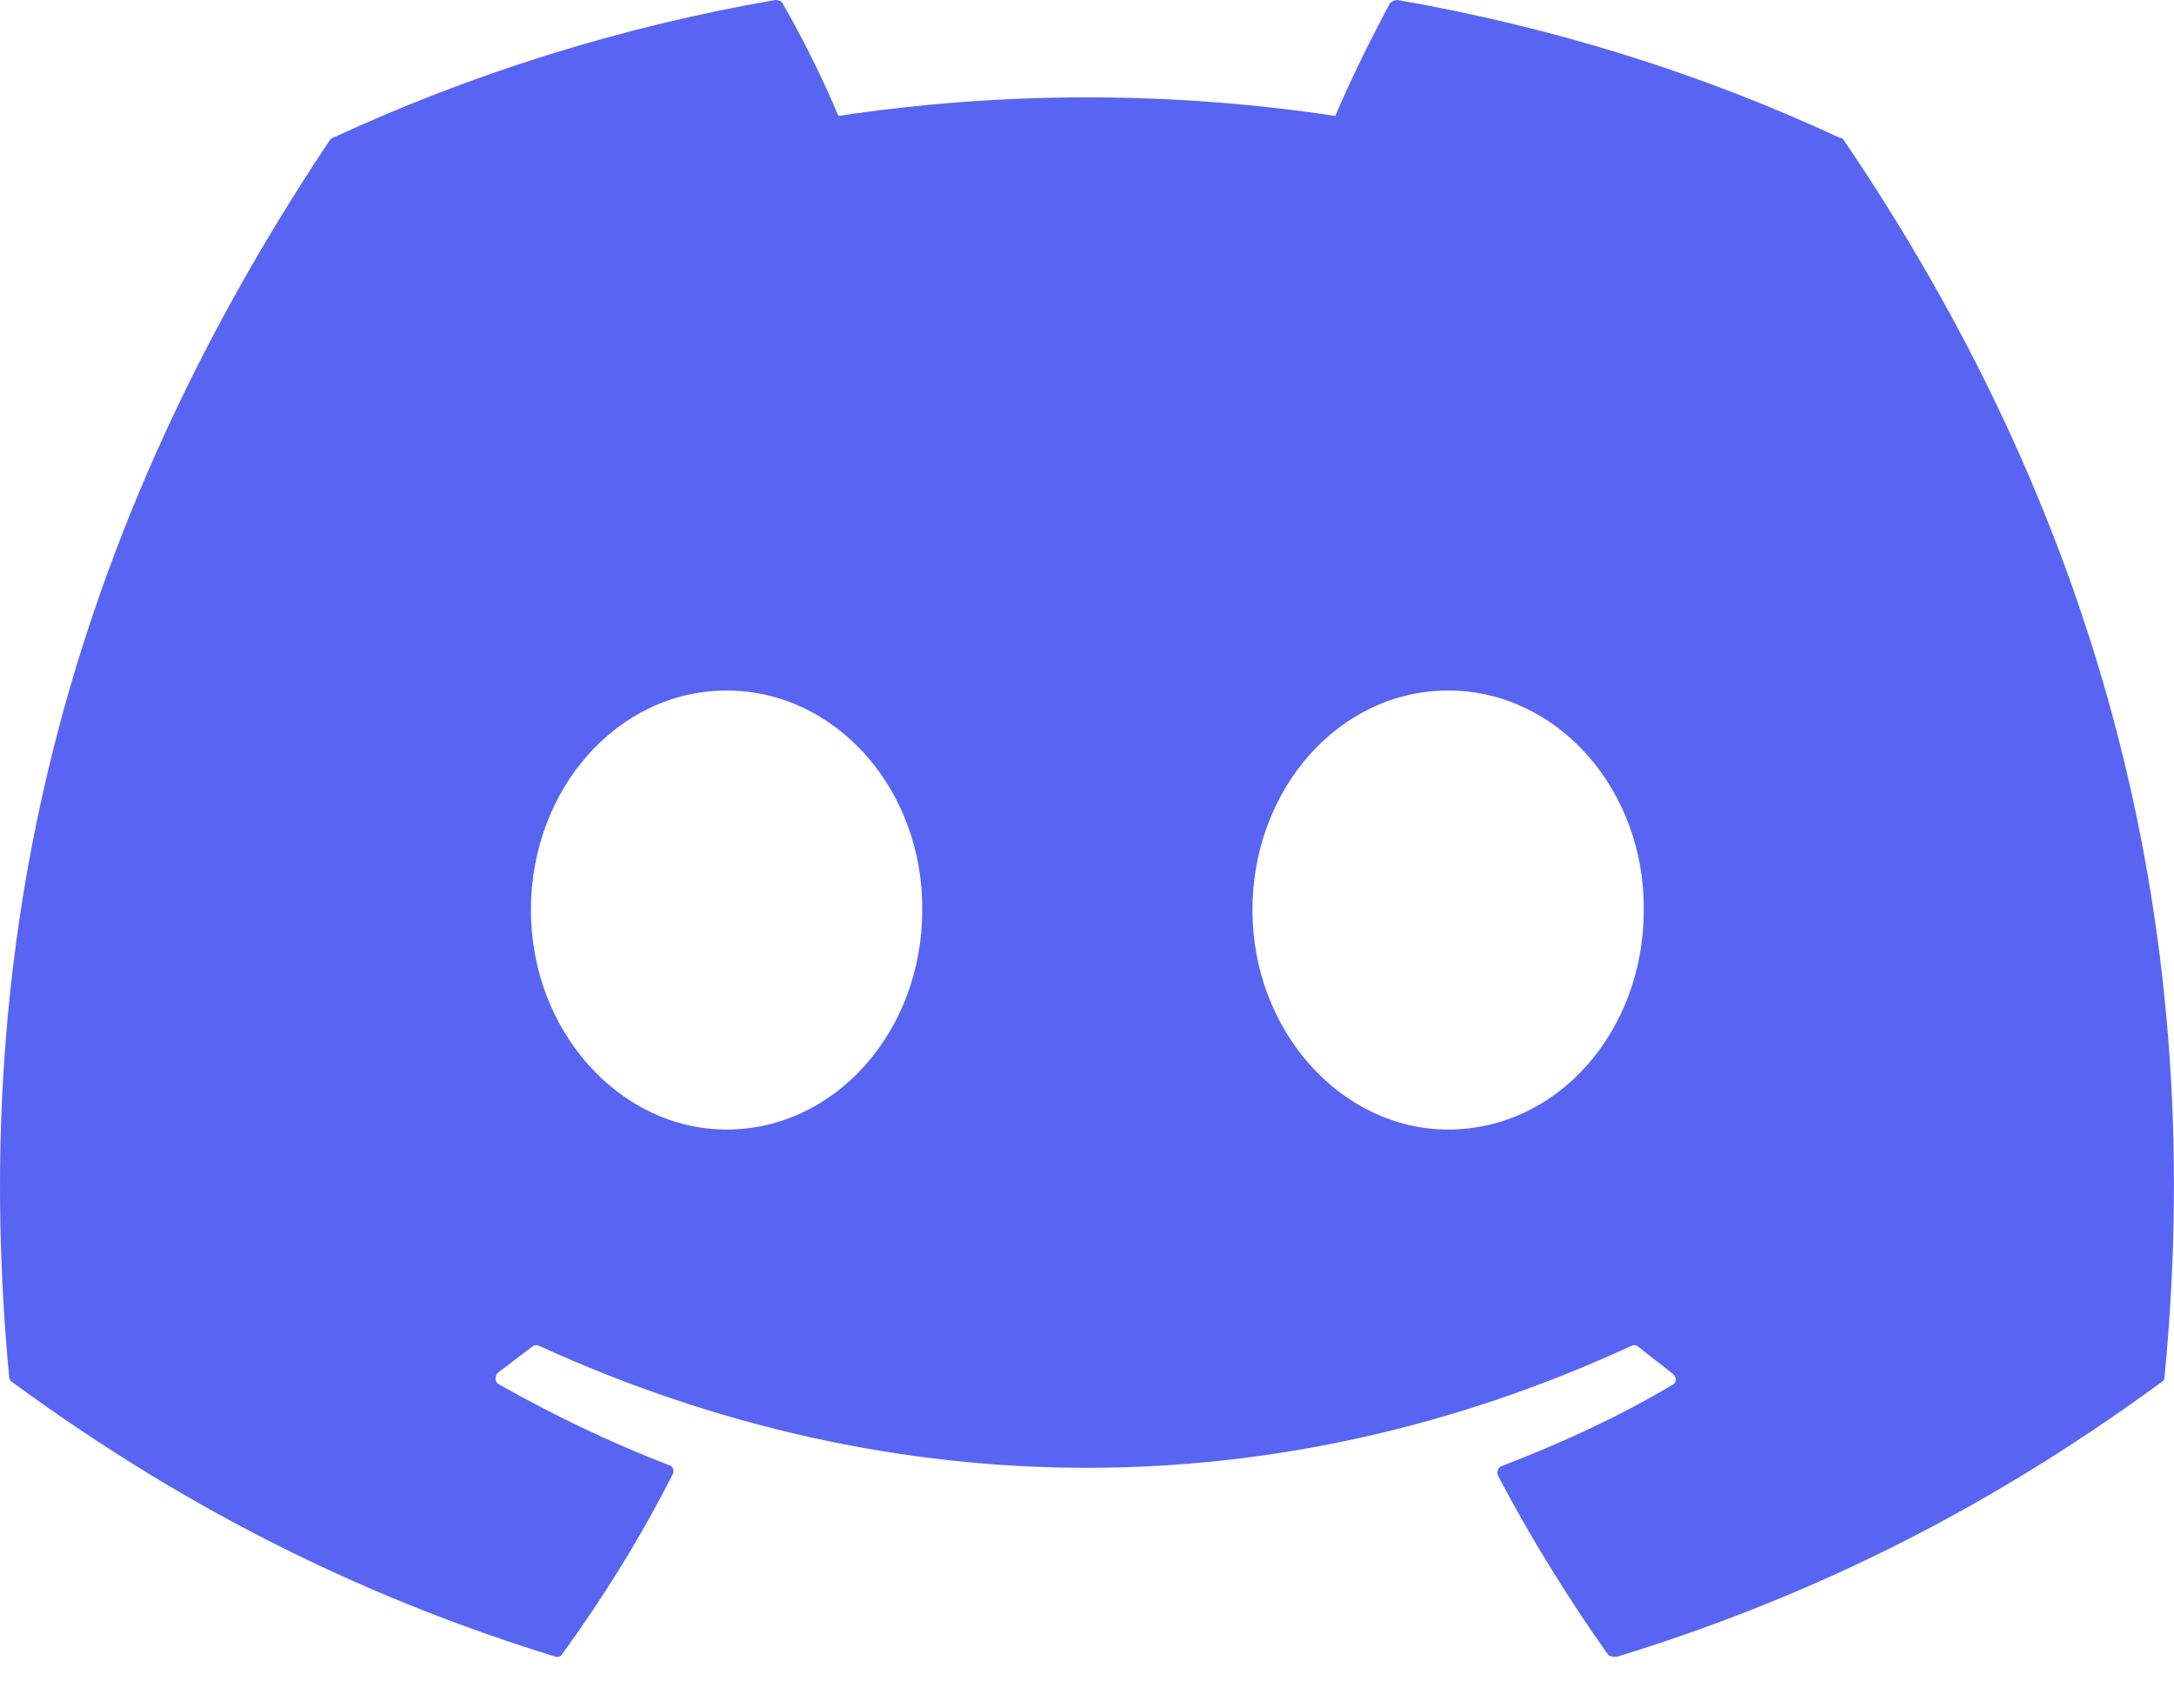 <?xml version="1.0" encoding="utf-8"?>
<svg xmlns="http://www.w3.org/2000/svg" fill="none" height="100%" overflow="visible" preserveAspectRatio="none" style="display: block;" viewBox="0 0 28 22" width="100%">
<path d="M23.691 1.773C21.918 0.947 19.998 0.347 17.998 0C17.962 0.001 17.929 0.015 17.904 0.04C17.664 0.48 17.384 1.053 17.198 1.493C15.076 1.174 12.919 1.174 10.798 1.493C10.611 1.04 10.331 0.48 10.078 0.04C10.064 0.013 10.024 0 9.984 0C7.984 0.347 6.078 0.947 4.291 1.773C4.278 1.773 4.264 1.787 4.251 1.8C0.624 7.227 -0.376 12.507 0.118 17.733C0.118 17.76 0.131 17.787 0.158 17.8C2.558 19.56 4.864 20.627 7.144 21.333C7.184 21.347 7.224 21.333 7.238 21.307C7.771 20.573 8.251 19.8 8.664 18.987C8.691 18.933 8.664 18.88 8.611 18.867C7.851 18.573 7.131 18.227 6.424 17.827C6.371 17.8 6.371 17.72 6.411 17.68C6.558 17.573 6.704 17.453 6.851 17.347C6.878 17.32 6.918 17.32 6.944 17.333C11.531 19.427 16.478 19.427 21.011 17.333C21.038 17.32 21.078 17.32 21.104 17.347C21.251 17.467 21.398 17.573 21.544 17.693C21.598 17.733 21.598 17.813 21.531 17.84C20.838 18.253 20.104 18.587 19.344 18.88C19.291 18.893 19.278 18.96 19.291 19C19.718 19.813 20.198 20.587 20.718 21.32C20.758 21.333 20.798 21.347 20.838 21.333C23.131 20.627 25.438 19.56 27.838 17.8C27.864 17.787 27.878 17.76 27.878 17.733C28.464 11.693 26.904 6.453 23.744 1.8C23.731 1.787 23.718 1.773 23.691 1.773ZM9.358 14.547C7.984 14.547 6.838 13.28 6.838 11.72C6.838 10.16 7.958 8.893 9.358 8.893C10.771 8.893 11.891 10.173 11.878 11.72C11.878 13.28 10.758 14.547 9.358 14.547ZM18.651 14.547C17.278 14.547 16.131 13.28 16.131 11.72C16.131 10.16 17.251 8.893 18.651 8.893C20.064 8.893 21.184 10.173 21.171 11.72C21.171 13.28 20.064 14.547 18.651 14.547Z" fill="#5865F2" id="Vector"/>
</svg>